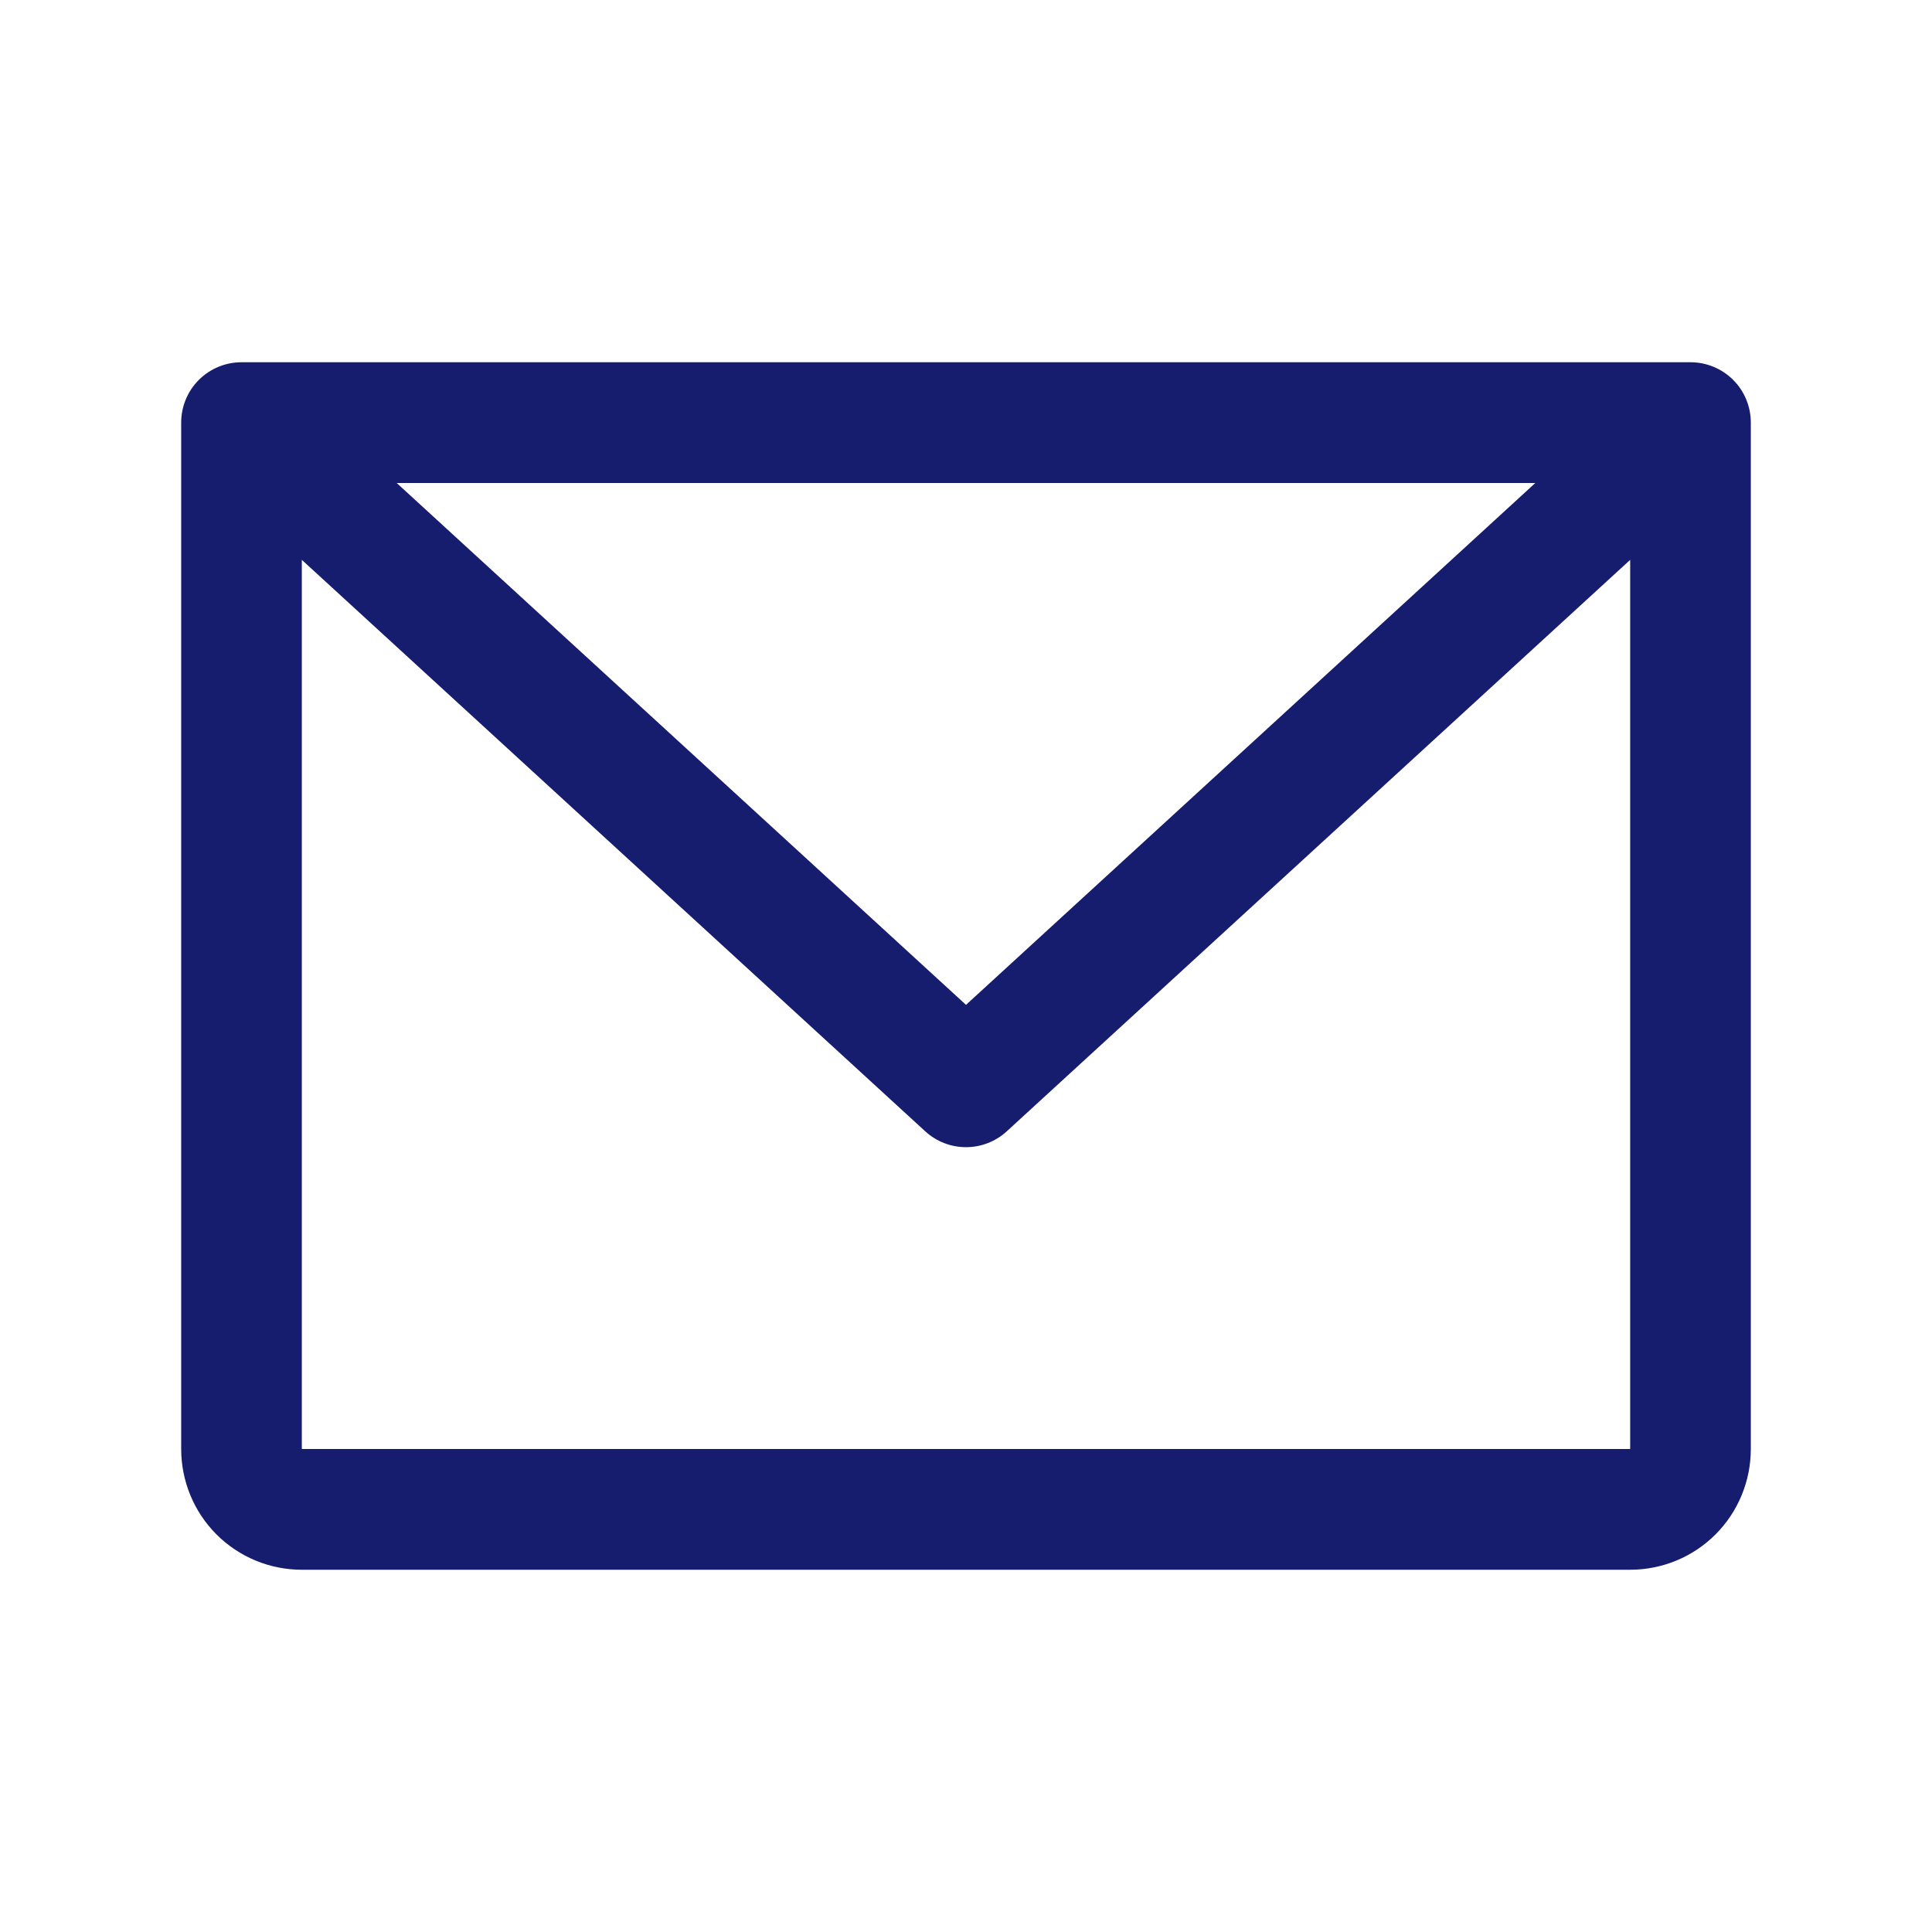 <svg width="18" height="18" viewBox="0 0 18 18" fill="none" xmlns="http://www.w3.org/2000/svg">
<path d="M15.75 3.375H2.25C2.101 3.375 1.958 3.434 1.852 3.54C1.747 3.645 1.688 3.788 1.688 3.938V13.5C1.688 13.798 1.806 14.085 2.017 14.296C2.228 14.507 2.514 14.625 2.812 14.625H15.188C15.486 14.625 15.772 14.507 15.983 14.296C16.194 14.085 16.312 13.798 16.312 13.5V3.938C16.312 3.788 16.253 3.645 16.148 3.54C16.042 3.434 15.899 3.375 15.75 3.375ZM14.304 4.5L9 9.362L3.696 4.5H14.304ZM15.188 13.5H2.812V5.216L8.62 10.54C8.723 10.635 8.859 10.688 9 10.688C9.141 10.688 9.277 10.635 9.38 10.54L15.188 5.216V13.5Z" fill="#161D6F"/>
</svg>
